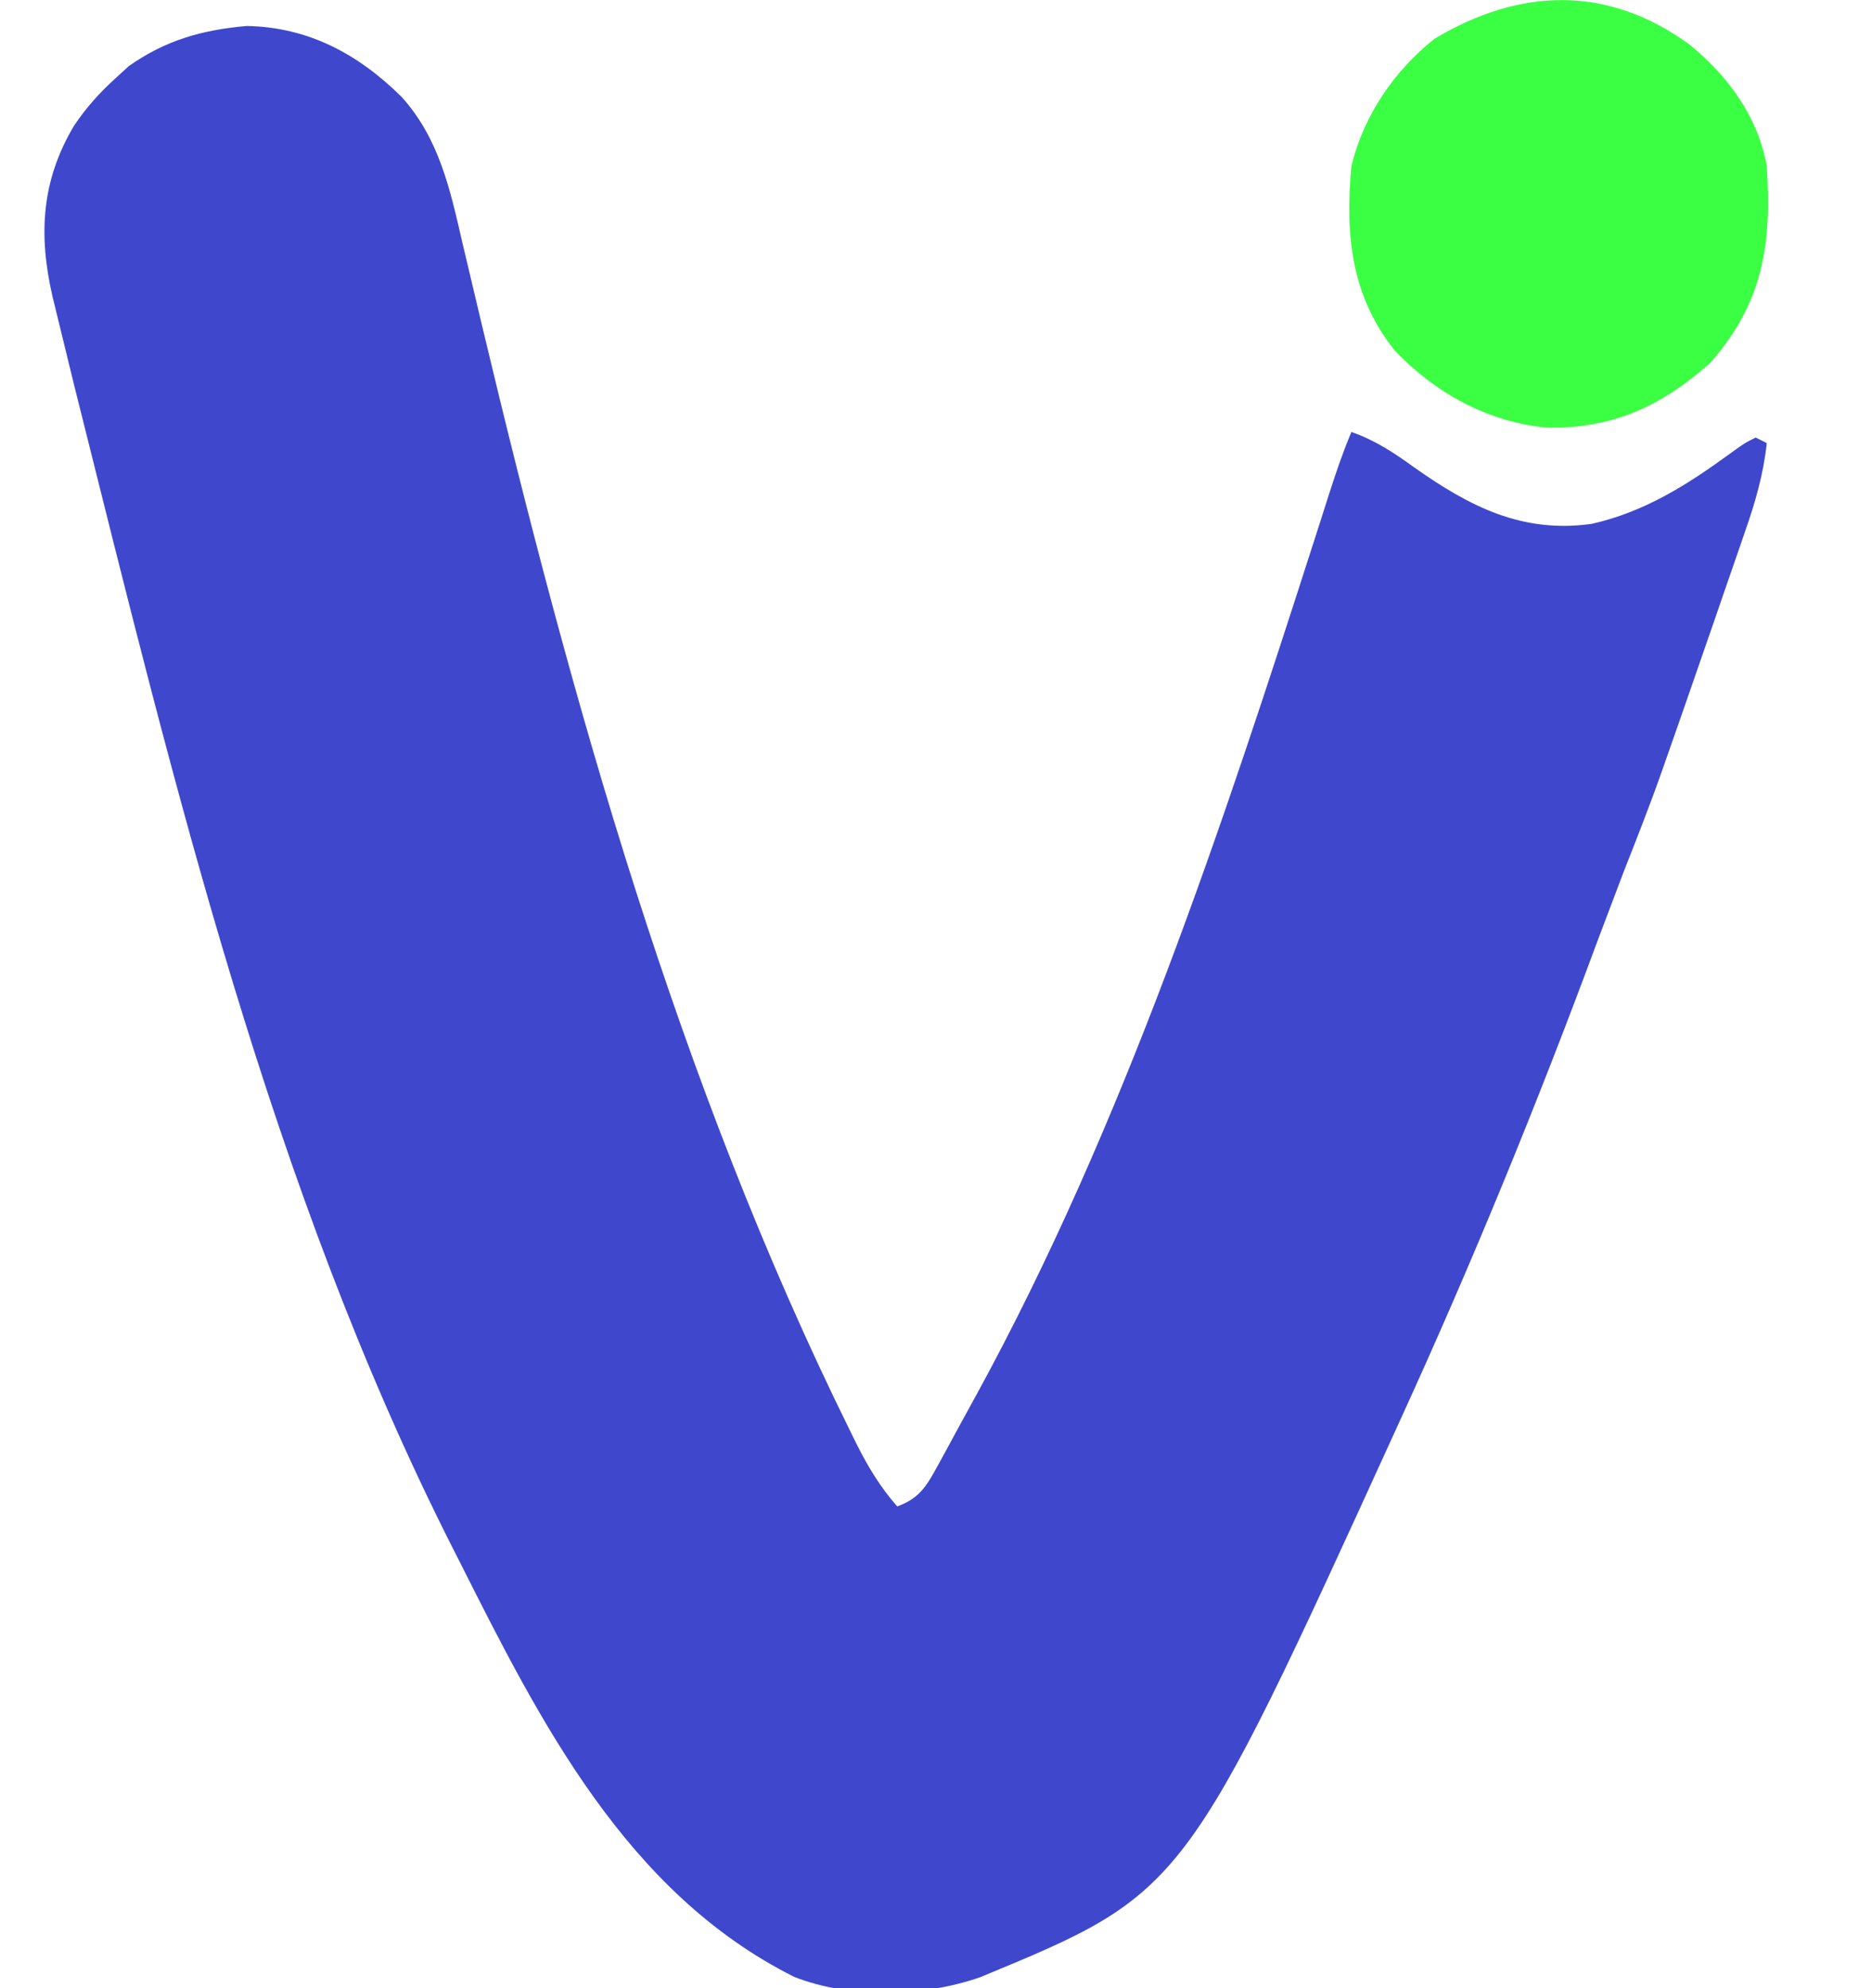 <svg xmlns="http://www.w3.org/2000/svg" width="338" height="359" xmlns:v="https://vecta.io/nano"><path d="M44.563 4.688c11.193.214 20.193 5.132 27.957 12.816 6.827 7.57 8.783 16.841 10.998 26.448l2.944 12.419.627 2.636c16.16 67.862 35.363 136.488 66.349 199.243l1.215 2.473c2.092 4.149 4.258 7.759 7.347 11.277 4.21-1.508 5.458-3.98 7.563-7.812l1.029-1.872 2.229-4.12 3.653-6.668c26.386-48.358 44.247-102.329 61.036-154.63l.866-2.695 1.597-4.998c1.215-3.797 2.482-7.525 4.029-11.203 4.273 1.475 7.685 3.745 11.313 6.375 10.01 7.052 19.444 11.967 32.066 10.215 9.543-2.148 17.222-7.03 25.004-12.699C315 80 315 80 317 79l2 1c-.61 5.669-2.071 10.683-3.949 16.055l-.894 2.605-2.844 8.215-1.857 5.398L304 128l-.855 2.452-2.406 6.865-.702 2.005c-2.169 6.15-4.556 12.209-6.946 18.276l-4.711 12.461C277.621 199.148 265.899 227.789 253 256l-.876 1.922C213.893 341.74 213.893 341.74 177 357c-10.179 3.565-23.528 3.929-33.625-.062C113.112 341.763 97.535 310.901 83 282l-1.39-2.736C48.877 214.516 31.514 141.965 14 72l-.583-2.323-3.23-13.239-.718-2.952c-2.542-11.074-2.02-20.854 3.905-30.798C15.587 19.396 18.044 16.66 21 14l2.25-2.062c6.665-4.696 13.269-6.544 21.313-7.25z" fill="#3f48cc"/><path d="M305 8c6.933 5.649 12.412 13.012 14 22 .891 14.051-.569 24.507-10.187 35.5-8.78 7.804-17.545 11.894-29.391 11.715-10.738-.953-20.289-6.24-27.629-13.961C243.888 53.317 242.877 42.256 244 30c2.194-9.105 7.691-17.189 15-23 15.435-9.24 31.24-9.713 46 1z" fill="#3aff42"/></svg>